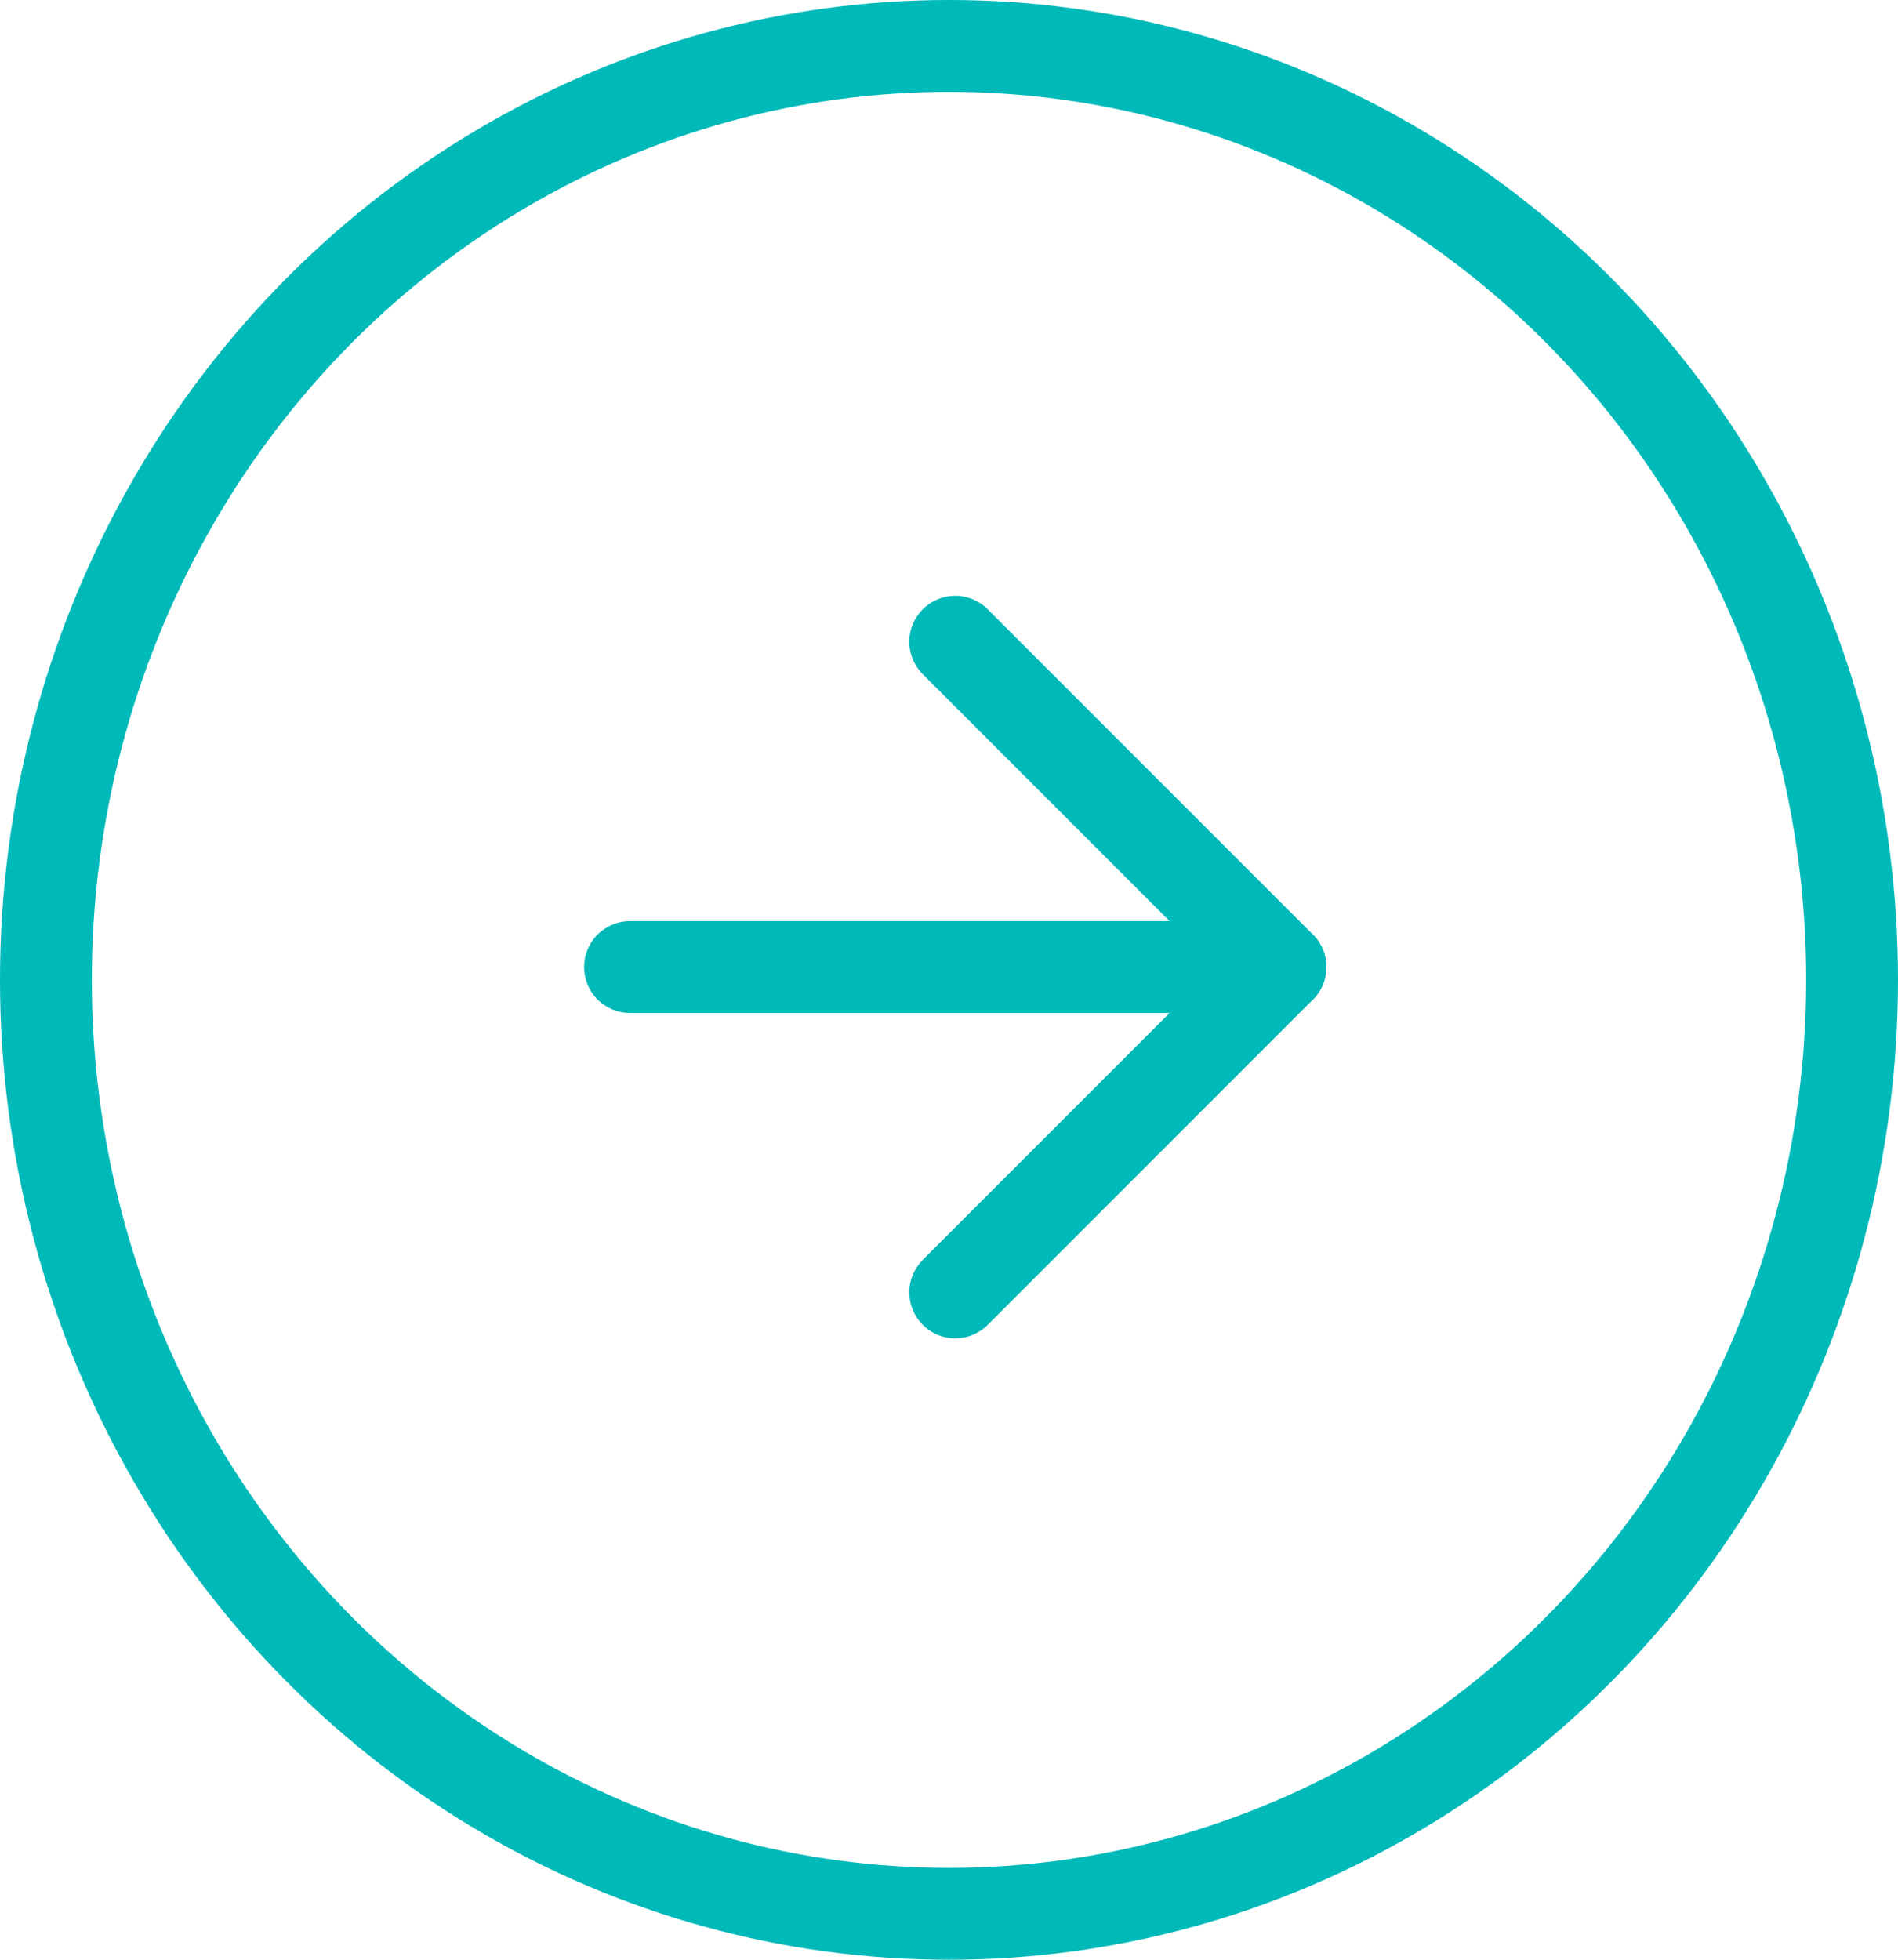 <?xml version="1.0" encoding="UTF-8"?> <svg xmlns="http://www.w3.org/2000/svg" width="31" height="32" viewBox="0 0 31 32"><g id="Group_253" data-name="Group 253" transform="translate(-758 -3438.019)"><g id="Ellipse_27" data-name="Ellipse 27" transform="translate(758 3438.019)" fill="none" stroke="#00b9b9" stroke-width="1.5"><ellipse cx="15.5" cy="16" rx="15.5" ry="16" stroke="none"></ellipse><ellipse cx="15.5" cy="16" rx="14.75" ry="15.25" fill="none"></ellipse></g><g id="Group_246" data-name="Group 246" transform="translate(773.602 3448.498) rotate(45)"><g id="Icon_feather-arrow-up-right" data-name="Icon feather-arrow-up-right"><path id="Path_44" data-name="Path 44" d="M0,7.512,7.512,0" fill="none" stroke="#00b9b9" stroke-linecap="round" stroke-linejoin="round" stroke-width="1.5"></path><path id="Path_45" data-name="Path 45" d="M0,0H7.512V7.512" fill="none" stroke="#00b9b9" stroke-linecap="round" stroke-linejoin="round" stroke-width="1.5"></path></g></g></g></svg> 